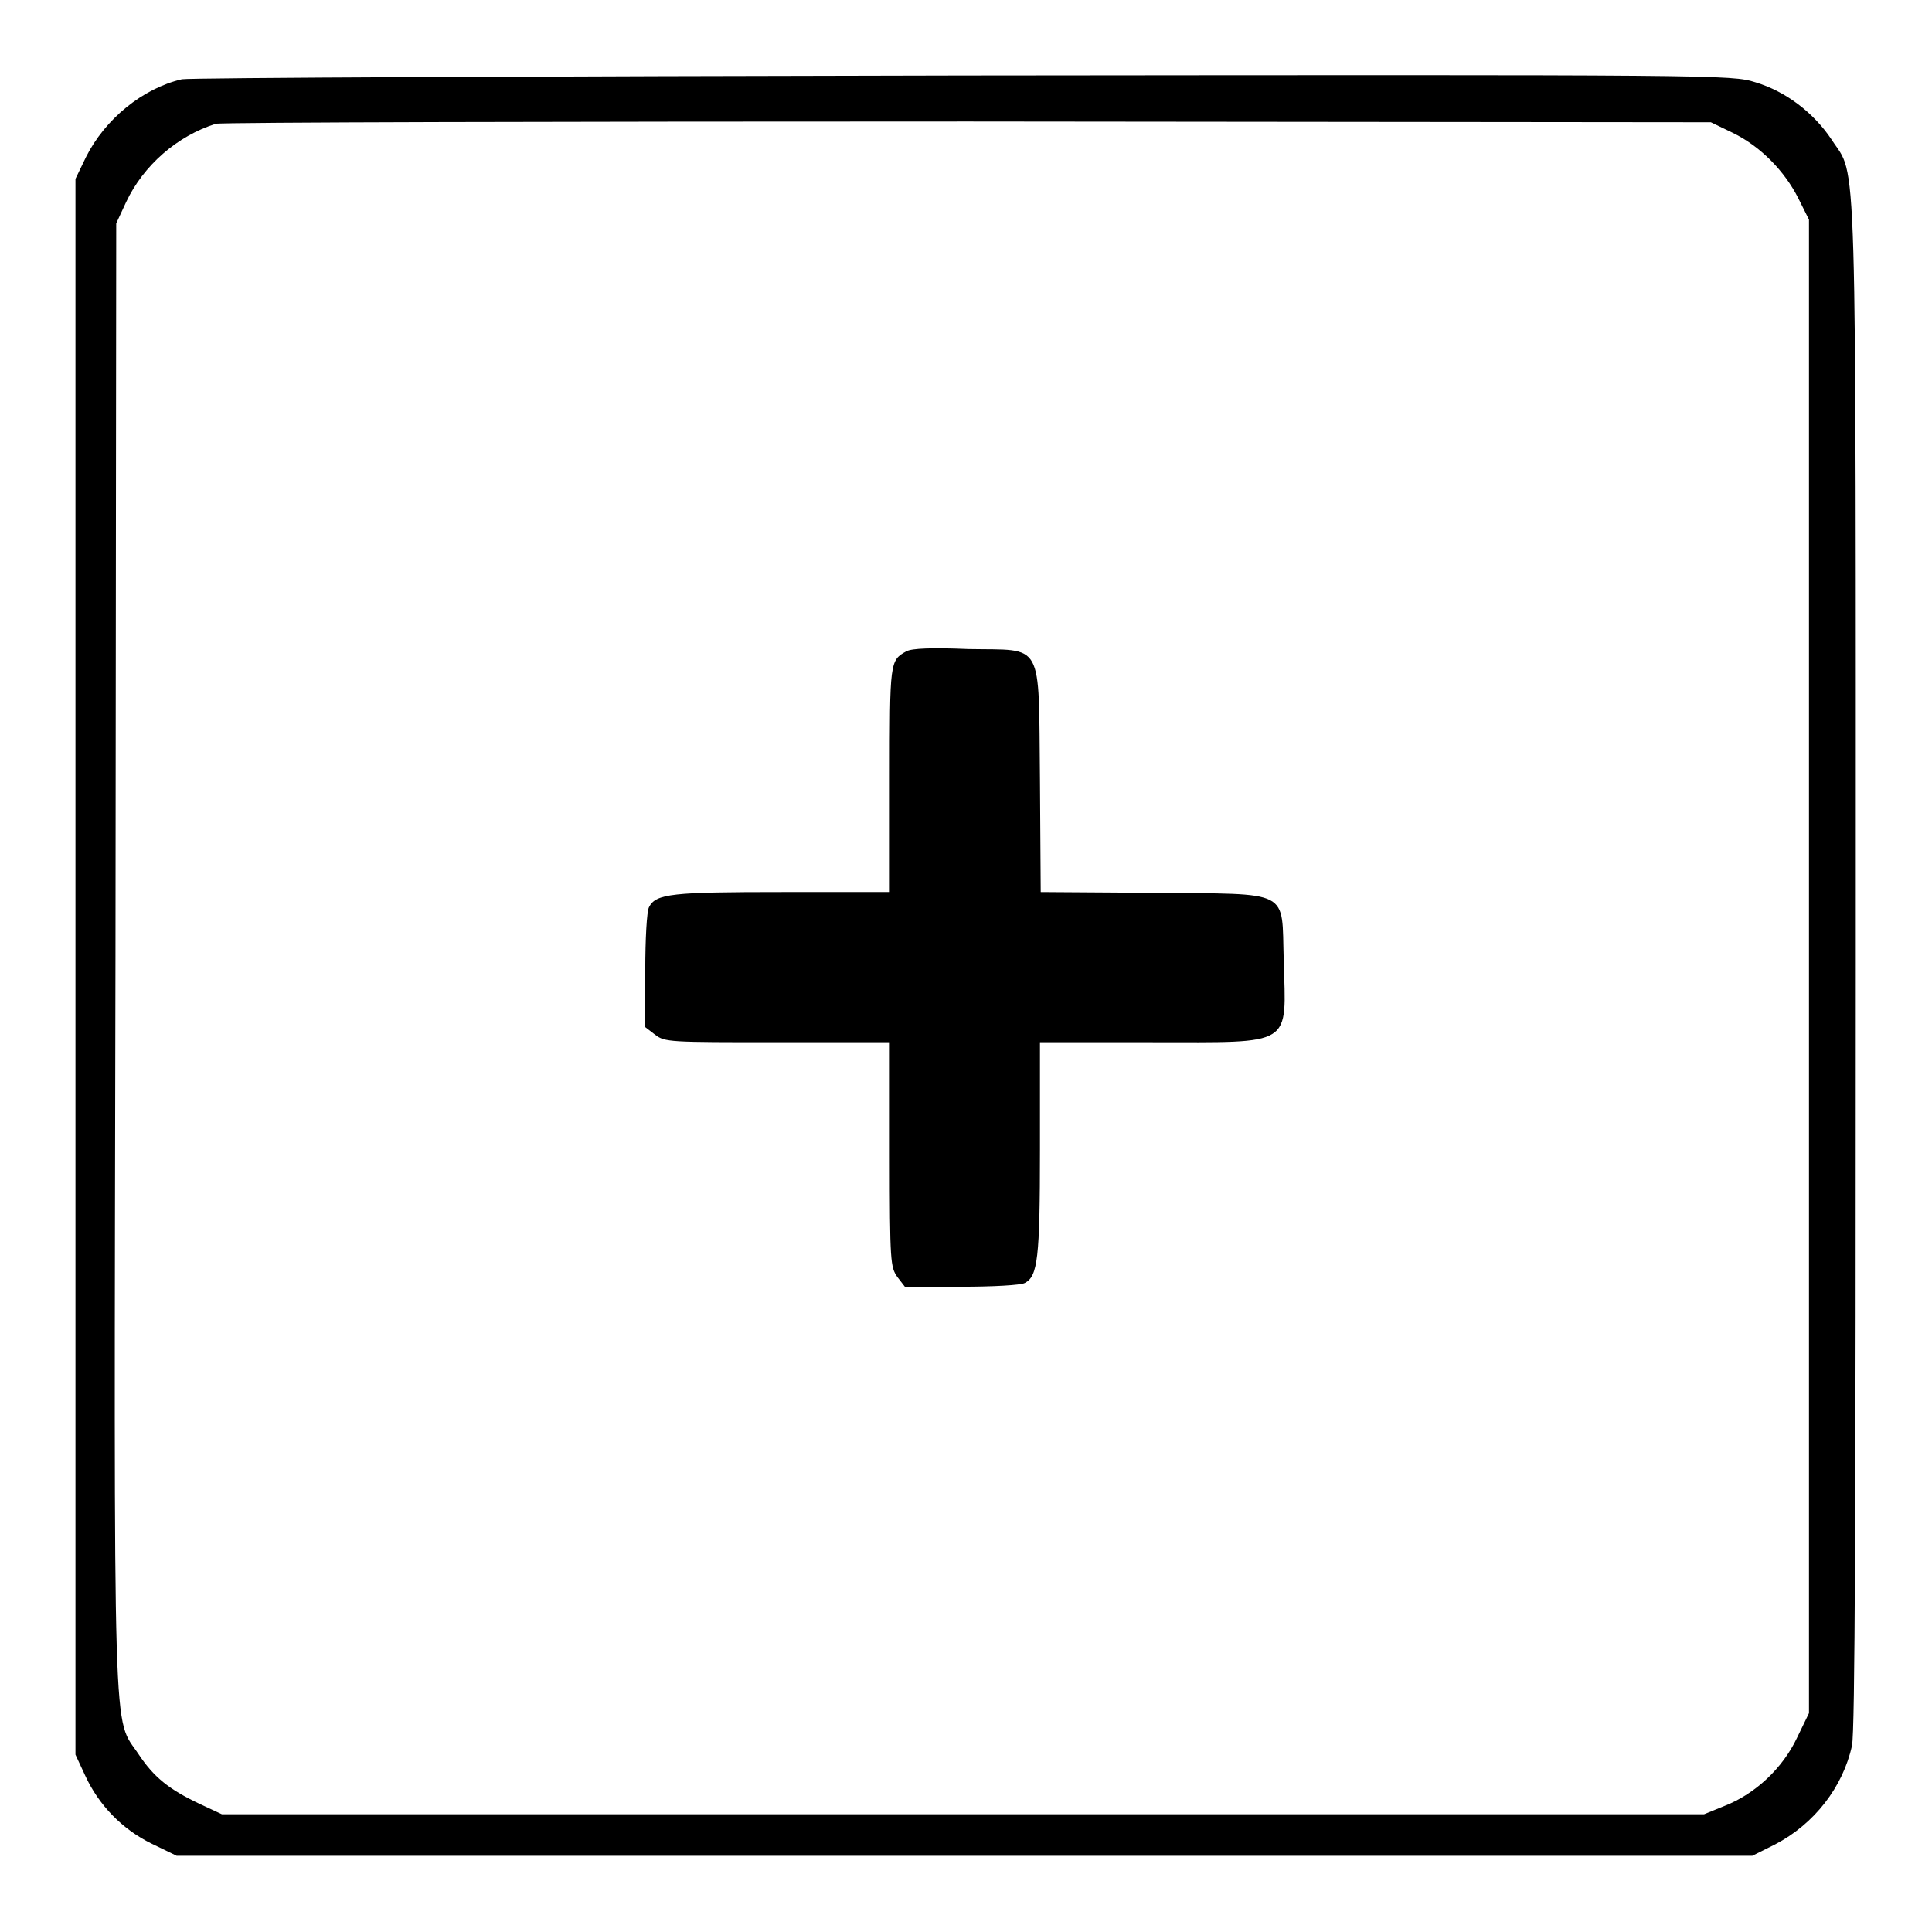 <?xml version="1.0" encoding="utf-8"?>
<!-- Svg Vector Icons : http://www.onlinewebfonts.com/icon -->
<!DOCTYPE svg PUBLIC "-//W3C//DTD SVG 1.1//EN" "http://www.w3.org/Graphics/SVG/1.1/DTD/svg11.dtd">
<svg version="1.1" xmlns="http://www.w3.org/2000/svg" xmlns:xlink="http://www.w3.org/1999/xlink" x="0px" y="0px" viewBox="0 0 256 256" enable-background="new 0 0 256 256" xml:space="preserve">
<g><g><g><path fill="#000000" d="M24.1,10.5c-5.2,1.2-10.2,5.3-12.7,10.3L10,23.7v104.4v104.4l1.3,2.8c1.8,3.9,4.9,7.1,8.8,9l3.3,1.6h104.4h104.4l3-1.5c5.2-2.7,9-7.6,10.2-13.1c0.4-1.9,0.5-30.8,0.5-103.4c0-111.7,0.2-104.1-3.2-109.4c-2.4-3.6-6.1-6.4-10.1-7.6c-3.2-1-4.2-1-105-0.9C70.7,10.1,25.2,10.3,24.1,10.5z M229.6,17.6c3.7,1.8,6.9,5.1,8.7,8.7l1.4,2.8v98.9V227l-1.6,3.3c-1.9,4-5.5,7.4-9.6,9l-2.7,1.1h-98.2H29.4l-3-1.4c-4-1.9-6-3.5-8-6.5c-3.5-5.3-3.3,1.9-3.1-105.8l0.1-97.1l1.3-2.8c2.3-4.9,6.8-8.8,11.9-10.4c0.7-0.2,45.6-0.3,99.7-0.3l98.4,0.1L229.6,17.6z"/><path fill="#000000" d="M120.1,86.3c-2.2,1.2-2.2,1.4-2.2,17v14.9h-14.2c-14.6,0-16.8,0.2-17.7,2c-0.3,0.5-0.5,4.3-0.5,8.4v7.5l1.3,1c1.3,1,1.9,1,16.2,1h14.9V153c0,14.3,0.1,14.9,1,16.2l1,1.3h7.5c4.1,0,7.9-0.2,8.4-0.5c1.7-0.9,2-3.2,2-17.7v-14.2h14.9c18.9,0,17.7,0.7,17.4-10.9c-0.3-9.5,1.2-8.7-17.3-8.9l-14.9-0.1l-0.1-14.9c-0.2-18.7,0.6-17.1-9.5-17.3C123.6,85.8,120.8,85.9,120.1,86.3z"/></g></g></g>
</svg>